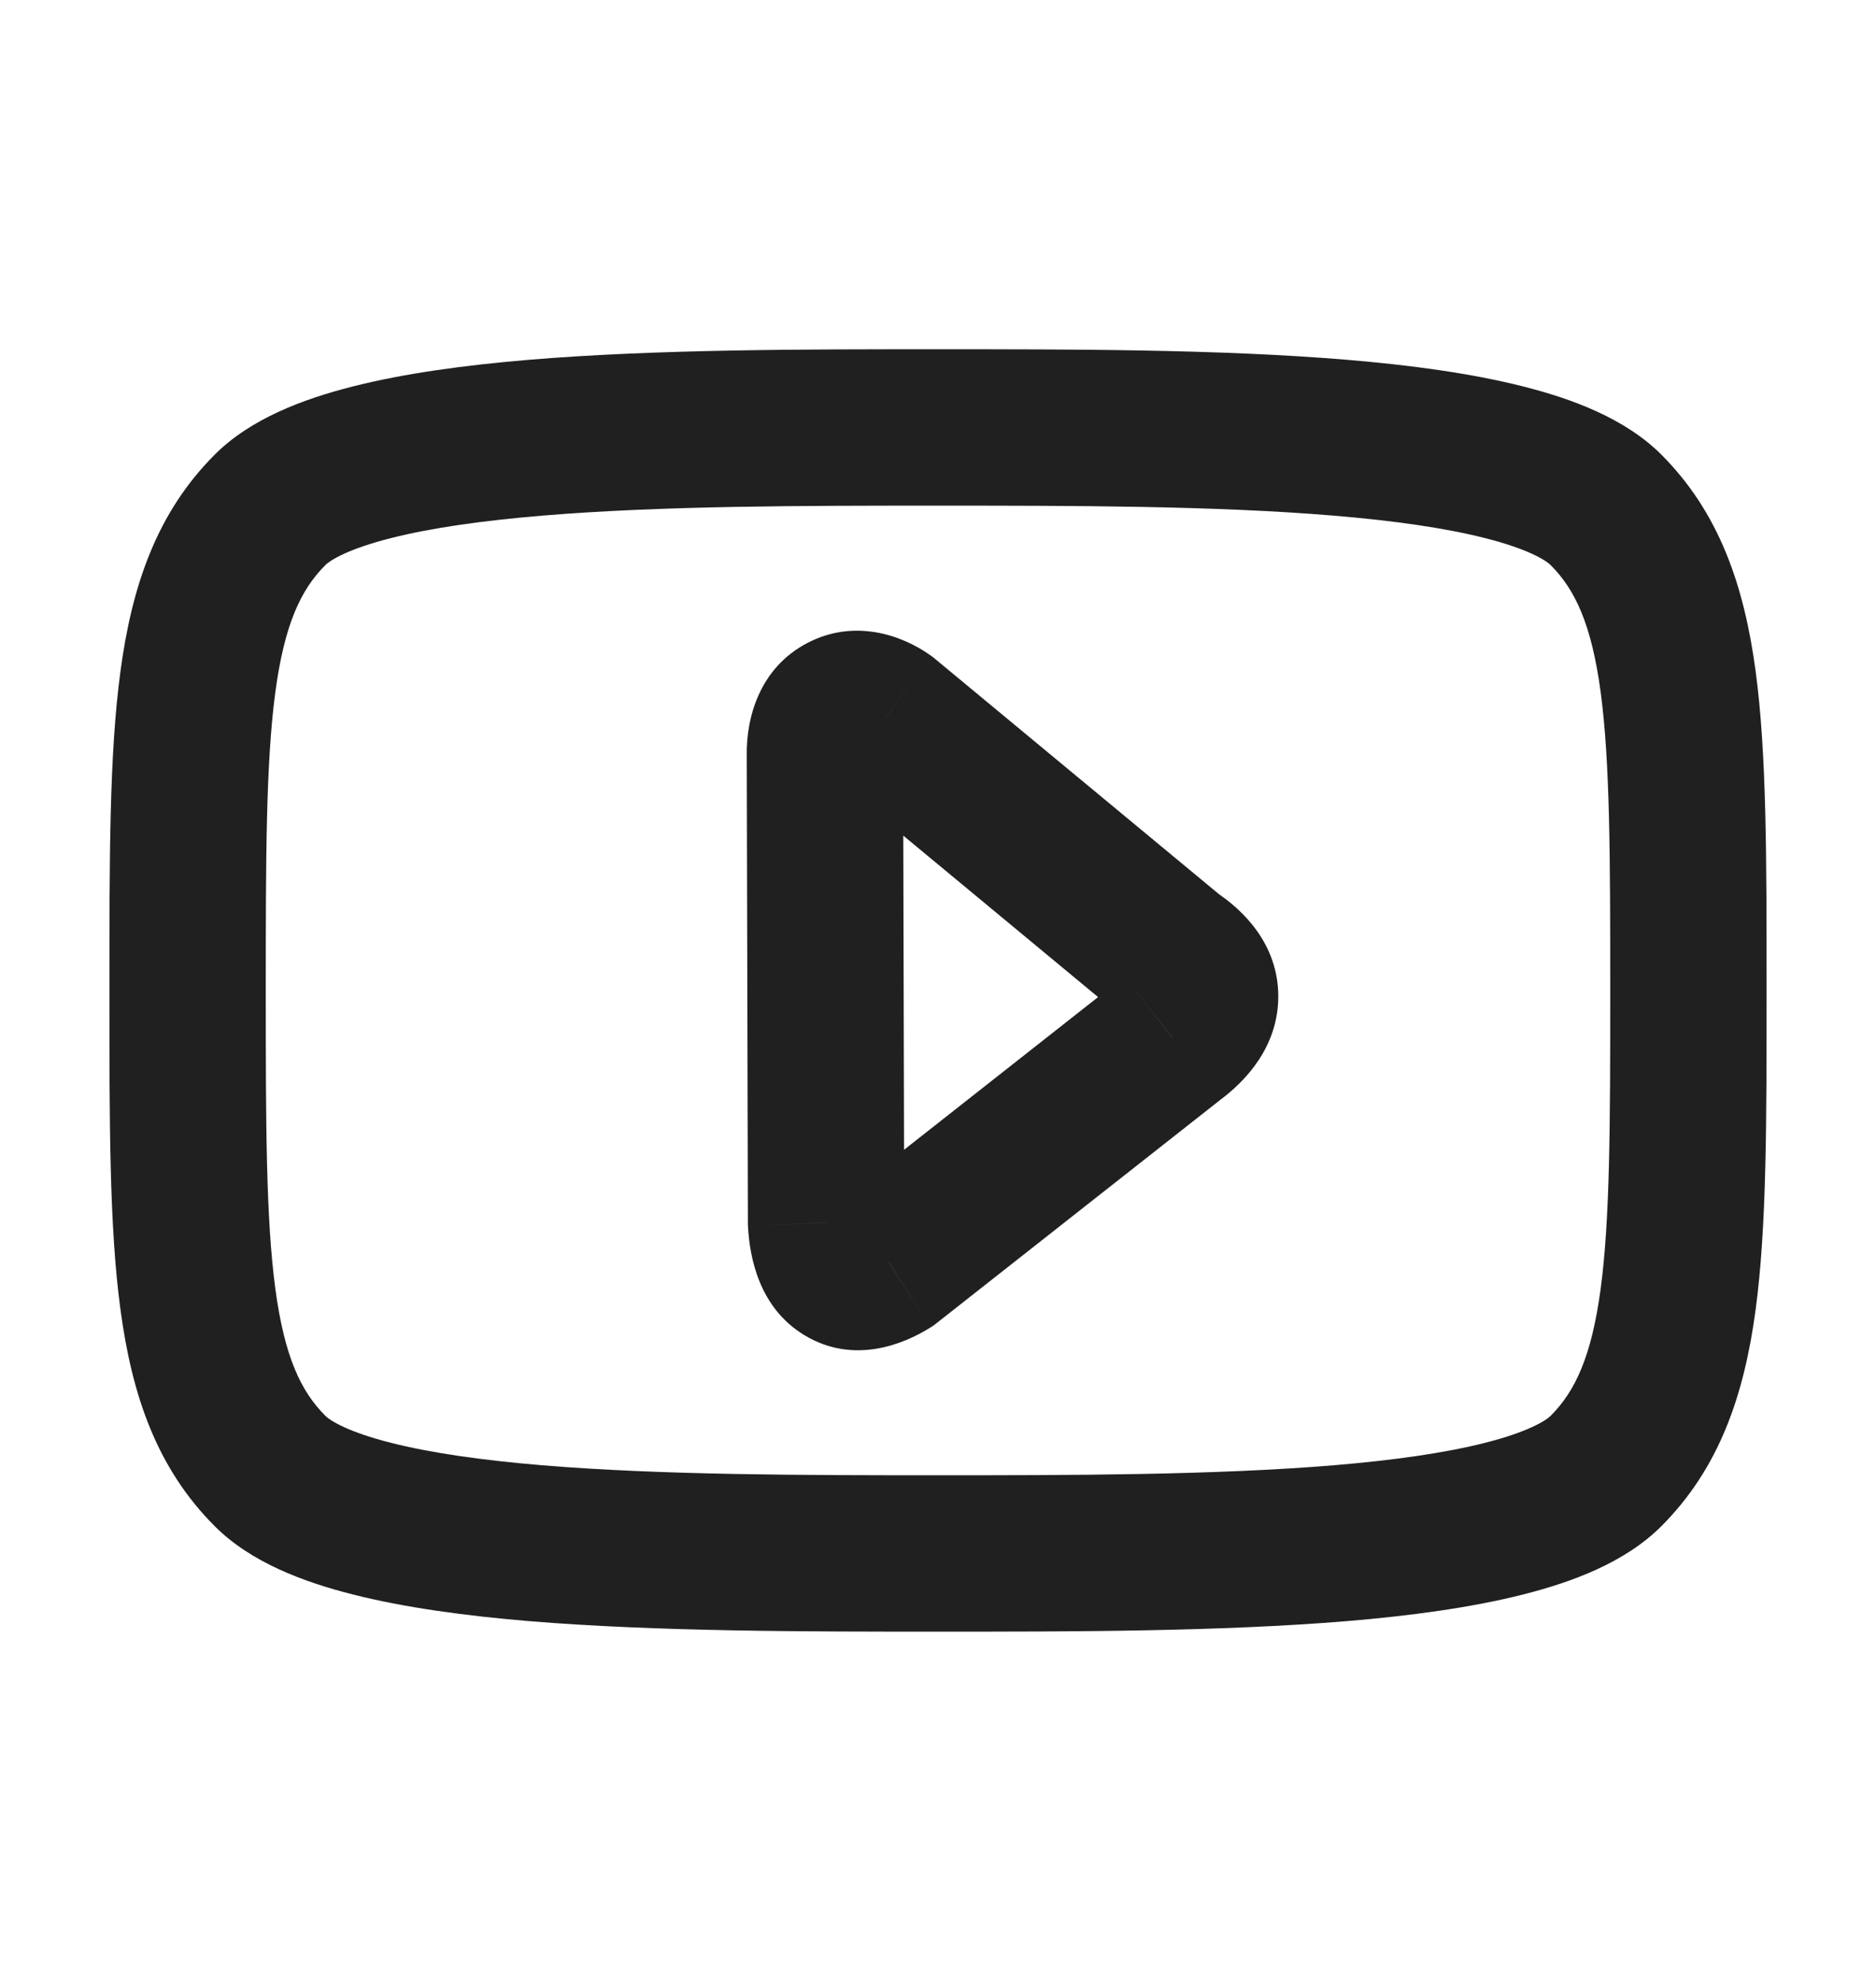 <svg width="18" height="19" viewBox="0 0 18 19" fill="none" xmlns="http://www.w3.org/2000/svg">
<path d="M11.251 9.955L10.807 9.35L10.797 9.358L10.787 9.366L11.251 9.955ZM11.251 9.181L10.772 9.759L10.806 9.786L10.842 9.81L11.251 9.181ZM8.493 6.897L8.971 6.319L8.95 6.302L8.928 6.286L8.493 6.897ZM7.915 7.238L8.665 7.236L8.665 7.224L7.915 7.238ZM7.926 11.725L7.176 11.727L7.176 11.746L7.177 11.765L7.926 11.725ZM8.526 12.099L8.922 12.736L8.957 12.714L8.989 12.689L8.526 12.099ZM9 14.15C7.719 14.15 6.348 14.149 5.2 14.054C4.626 14.006 4.134 13.936 3.752 13.839C3.344 13.736 3.17 13.628 3.121 13.579L2.061 14.639C2.407 14.986 2.914 15.174 3.384 15.293C3.88 15.419 4.464 15.498 5.075 15.549C6.298 15.65 7.736 15.65 9 15.65V14.15ZM1.05 9.5C1.05 10.752 1.048 11.766 1.156 12.562C1.266 13.381 1.503 14.082 2.061 14.639L3.121 13.579C2.888 13.346 2.73 13.015 2.642 12.363C2.552 11.689 2.55 10.794 2.55 9.5H1.05ZM15.45 9.5C15.45 10.794 15.448 11.689 15.358 12.363C15.27 13.015 15.112 13.346 14.879 13.579L15.94 14.639C16.497 14.082 16.735 13.381 16.845 12.562C16.952 11.766 16.95 10.752 16.95 9.5H15.45ZM9 15.65C10.264 15.65 11.703 15.65 12.925 15.549C13.536 15.498 14.12 15.419 14.616 15.293C15.087 15.174 15.593 14.986 15.94 14.639L14.879 13.579C14.83 13.628 14.656 13.736 14.248 13.839C13.866 13.936 13.374 14.006 12.8 14.054C11.652 14.149 10.281 14.15 9 14.15V15.65ZM9 4.85C10.281 4.85 11.652 4.85 12.8 4.946C13.374 4.994 13.866 5.064 14.248 5.161C14.656 5.264 14.83 5.372 14.879 5.421L15.94 4.36C15.593 4.014 15.087 3.826 14.616 3.707C14.12 3.581 13.536 3.502 12.925 3.451C11.703 3.349 10.264 3.35 9 3.35V4.85ZM16.95 9.5C16.95 8.248 16.952 7.234 16.845 6.437C16.735 5.619 16.497 4.918 15.94 4.36L14.879 5.421C15.112 5.654 15.27 5.985 15.358 6.637C15.448 7.311 15.45 8.206 15.45 9.5H16.95ZM9 3.35C7.736 3.35 6.298 3.349 5.075 3.451C4.464 3.502 3.88 3.581 3.384 3.707C2.914 3.826 2.407 4.014 2.061 4.36L3.121 5.421C3.17 5.372 3.344 5.264 3.752 5.161C4.134 5.064 4.626 4.994 5.2 4.946C6.348 4.85 7.719 4.85 9 4.85V3.35ZM2.55 9.5C2.55 8.206 2.552 7.311 2.642 6.637C2.73 5.985 2.888 5.654 3.121 5.421L2.061 4.36C1.503 4.918 1.266 5.619 1.156 6.437C1.048 7.234 1.05 8.248 1.05 9.5H2.55ZM11.694 10.56C11.95 10.373 12.265 10.041 12.265 9.556C12.264 9.057 11.931 8.729 11.659 8.552L10.842 9.81C10.922 9.862 10.765 9.792 10.765 9.558C10.764 9.451 10.801 9.377 10.822 9.345C10.841 9.317 10.846 9.322 10.807 9.35L11.694 10.56ZM11.729 8.604L8.971 6.319L8.014 7.474L10.772 9.759L11.729 8.604ZM8.928 6.286C8.646 6.085 8.191 5.934 7.745 6.168C7.289 6.407 7.158 6.882 7.165 7.252L8.665 7.224C8.664 7.169 8.679 7.371 8.443 7.496C8.337 7.551 8.234 7.556 8.164 7.545C8.097 7.535 8.063 7.511 8.058 7.507L8.928 6.286ZM7.165 7.24L7.176 11.727L8.676 11.723L8.665 7.236L7.165 7.24ZM7.177 11.765C7.193 12.057 7.281 12.544 7.721 12.808C8.195 13.093 8.675 12.89 8.922 12.736L8.129 11.463C8.098 11.482 8.115 11.464 8.175 11.455C8.246 11.444 8.368 11.447 8.493 11.522C8.612 11.594 8.66 11.686 8.674 11.72C8.687 11.75 8.678 11.746 8.675 11.686L7.177 11.765ZM8.989 12.689L11.714 10.545L10.787 9.366L8.062 11.51L8.989 12.689Z" fill="#202020"/>
</svg>
